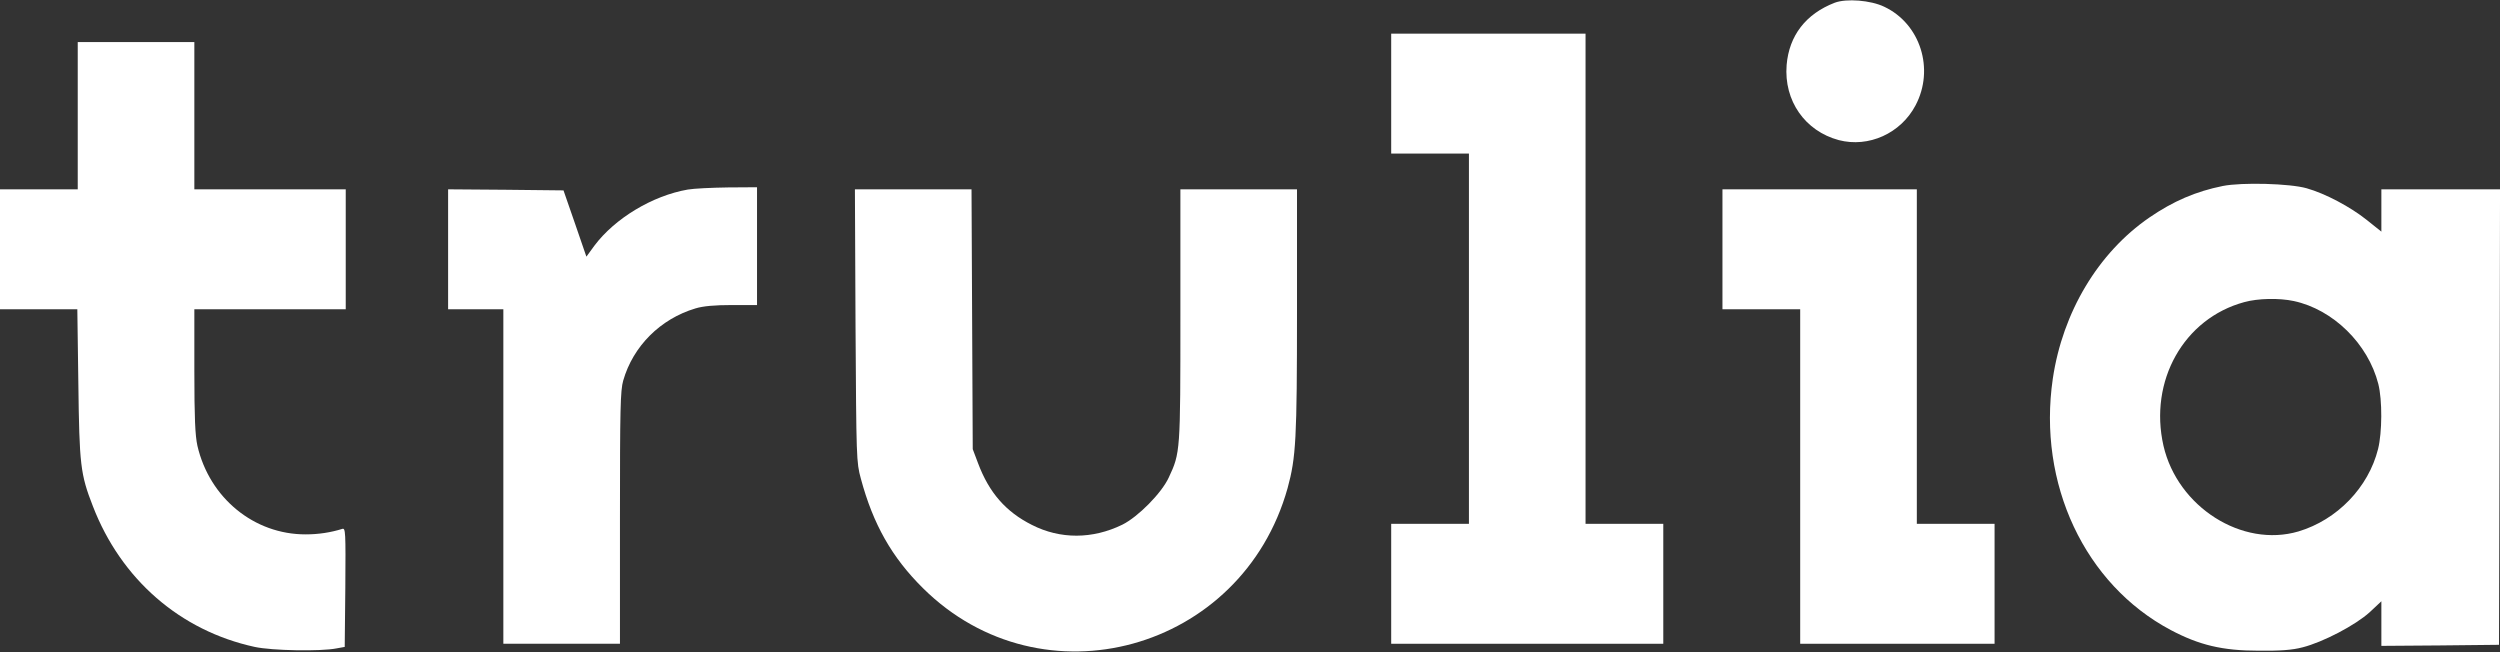 <svg width="115" height="30" viewBox="0 0 115 30" fill="none" xmlns="http://www.w3.org/2000/svg">
<rect x="0" y="0" width="115" height="30" fill="#333333" stroke="none"/>
<g clip-path="url(#clip0_777_397245)">
<path d="M84.396 0.126C83.069 0.639 82.298 1.636 82.185 2.99C82.053 4.636 83.032 6.029 84.584 6.445C85.958 6.803 87.436 6.136 88.114 4.848C88.998 3.184 88.339 1.094 86.674 0.31C86.052 0.01 84.933 -0.077 84.396 0.126Z" fill="white"/>
<path d="M63.995 4.306V7.064H65.783H67.571V15.58V24.096H65.783H63.995V26.855V29.613H70.253H76.511V26.855V24.096H74.723H72.935V12.822V1.548H68.465H63.995V4.306Z" fill="white"/>
<path d="M3.576 5.323V8.71H1.788H0V11.468V14.226H1.779H3.557L3.604 17.632C3.651 21.387 3.698 21.813 4.272 23.284C5.571 26.652 8.291 29.013 11.716 29.758C12.516 29.932 14.756 29.971 15.481 29.826L15.857 29.758L15.885 27.019C15.904 24.436 15.895 24.281 15.744 24.329C15.217 24.494 14.653 24.581 14.069 24.581C11.688 24.59 9.637 22.907 9.081 20.506C8.978 20.032 8.94 19.248 8.94 17.052V14.226H12.422H15.904V11.468V8.71H12.422H8.94V5.323V1.936H6.258H3.576V5.323Z" fill="white"/>
<path d="M102.25 8.555C101.007 8.806 99.972 9.252 98.871 10.006C96.518 11.623 94.881 14.361 94.429 17.419C93.723 22.248 95.897 26.884 99.859 28.984C101.158 29.671 102.231 29.932 103.896 29.932C104.894 29.942 105.44 29.903 105.92 29.777C106.87 29.535 108.357 28.752 109.007 28.161L109.543 27.658V28.684V29.71L112.253 29.69L114.954 29.661L114.982 19.181L115.001 8.71H112.272H109.543V9.687V10.655L108.865 10.113C108.112 9.513 106.964 8.903 106.108 8.661C105.336 8.439 103.125 8.381 102.25 8.555ZM105.515 13.848C107.322 14.235 108.931 15.813 109.402 17.661C109.59 18.406 109.581 19.887 109.392 20.651C108.95 22.422 107.51 23.913 105.732 24.445C103.144 25.21 100.17 23.323 99.52 20.506C98.843 17.526 100.452 14.652 103.238 13.897C103.868 13.723 104.838 13.703 105.515 13.848Z" fill="white"/>
<path d="M31.642 8.719C30.014 9 28.283 10.045 27.341 11.303L26.974 11.806L26.448 10.277L25.921 8.758L23.267 8.729L20.613 8.709V11.467V14.226H21.883H23.154V21.919V29.613H25.836H28.518V23.826C28.518 18.812 28.537 17.961 28.668 17.506C29.12 15.929 30.372 14.671 31.991 14.187C32.339 14.08 32.875 14.032 33.666 14.032H34.823V11.322V8.613L33.487 8.622C32.743 8.632 31.915 8.671 31.642 8.719Z" fill="white"/>
<path d="M39.354 14.971C39.392 21.097 39.392 21.261 39.599 22.016C40.163 24.116 41.029 25.645 42.459 27.058C47.937 32.487 57.131 29.961 59.23 22.452C59.615 21.039 59.662 20.216 59.662 14.294V8.71H56.98H54.298V14.497C54.298 20.777 54.298 20.826 53.762 21.968C53.432 22.684 52.35 23.777 51.626 24.136C50.261 24.803 48.774 24.813 47.466 24.145C46.271 23.545 45.499 22.665 44.991 21.31L44.746 20.661L44.718 14.681L44.69 8.71H42.008H39.326L39.354 14.971Z" fill="white"/>
<path d="M79.233 11.467V14.226H81.022H82.809V21.919V29.613H87.28H91.75V26.855V24.096H89.962H88.174V16.403V8.709H83.704H79.233V11.467Z" fill="white"/>
</g>
<defs>
<clipPath id="clip0_777_397245">
<rect width="115" height="30" fill="white"/>
</clipPath>
</defs>
</svg>
